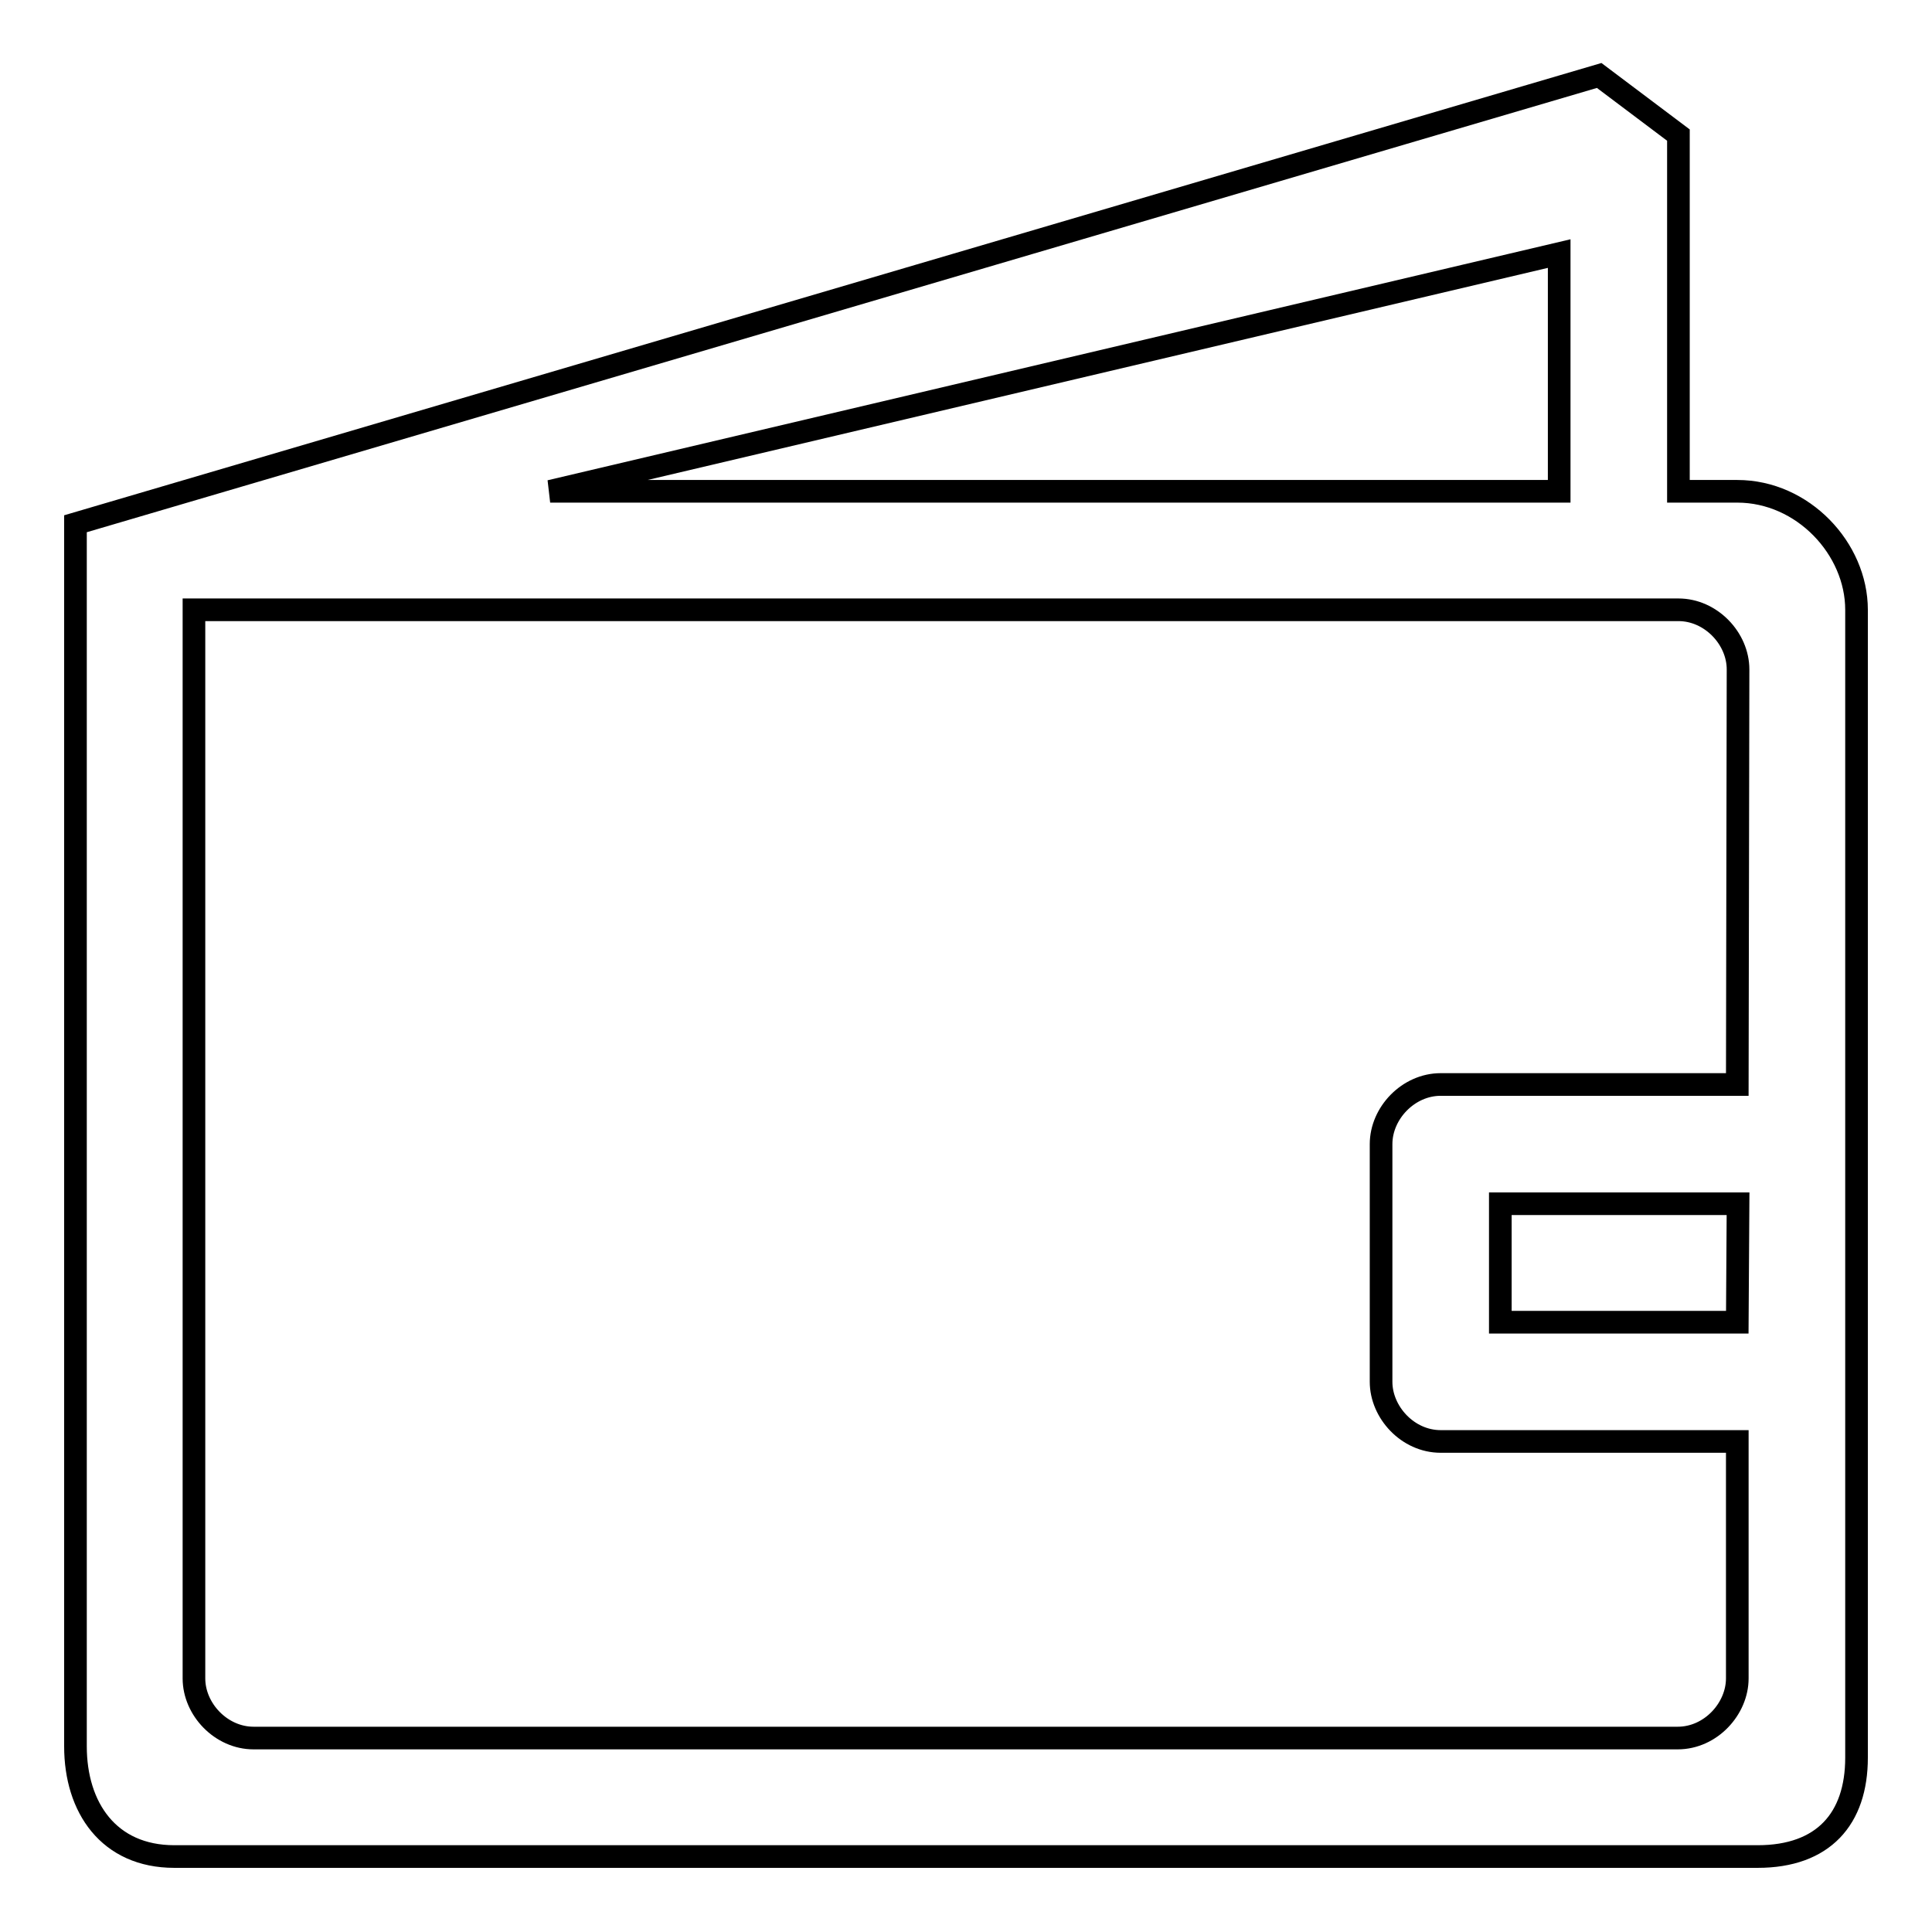 <?xml version="1.0" encoding="utf-8"?>
<!-- Svg Vector Icons : http://www.onlinewebfonts.com/icon -->
<!DOCTYPE svg PUBLIC "-//W3C//DTD SVG 1.1//EN" "http://www.w3.org/Graphics/SVG/1.1/DTD/svg11.dtd">
<svg version="1.1" xmlns="http://www.w3.org/2000/svg" xmlns:xlink="http://www.w3.org/1999/xlink" x="0px" y="0px" viewBox="0 0 256 256" enable-background="new 0 0 256 256" xml:space="preserve">
<g><g><path stroke-width="3" fill-opacity="0" stroke="#000000"  d="M230.2,65.1h-7.8V17.9L211.9,10L10,69.4v162c0,8.1,4.4,14.6,13.1,14.6h209.8c8.7,0,13.1-5,13.1-13.1V80.8C246,72.7,238.9,65.1,230.2,65.1z M206.6,33.6v31.5H72.9L206.6,33.6z M230.2,175.2h-31.4v-15.7h31.5L230.2,175.2L230.2,175.2z M230.2,143.7h-39.3c-4.3,0-7.9,3.8-7.9,7.9v31.5c0,4,3.5,7.9,7.9,7.9h39.3v31.4c0,4-3.5,7.9-7.9,7.9H33.6c-4.3,0-7.9-3.8-7.9-7.9V80.8h196.7c4.3,0,7.9,3.8,7.9,7.9L230.2,143.7L230.2,143.7z"/></g></g>
</svg>